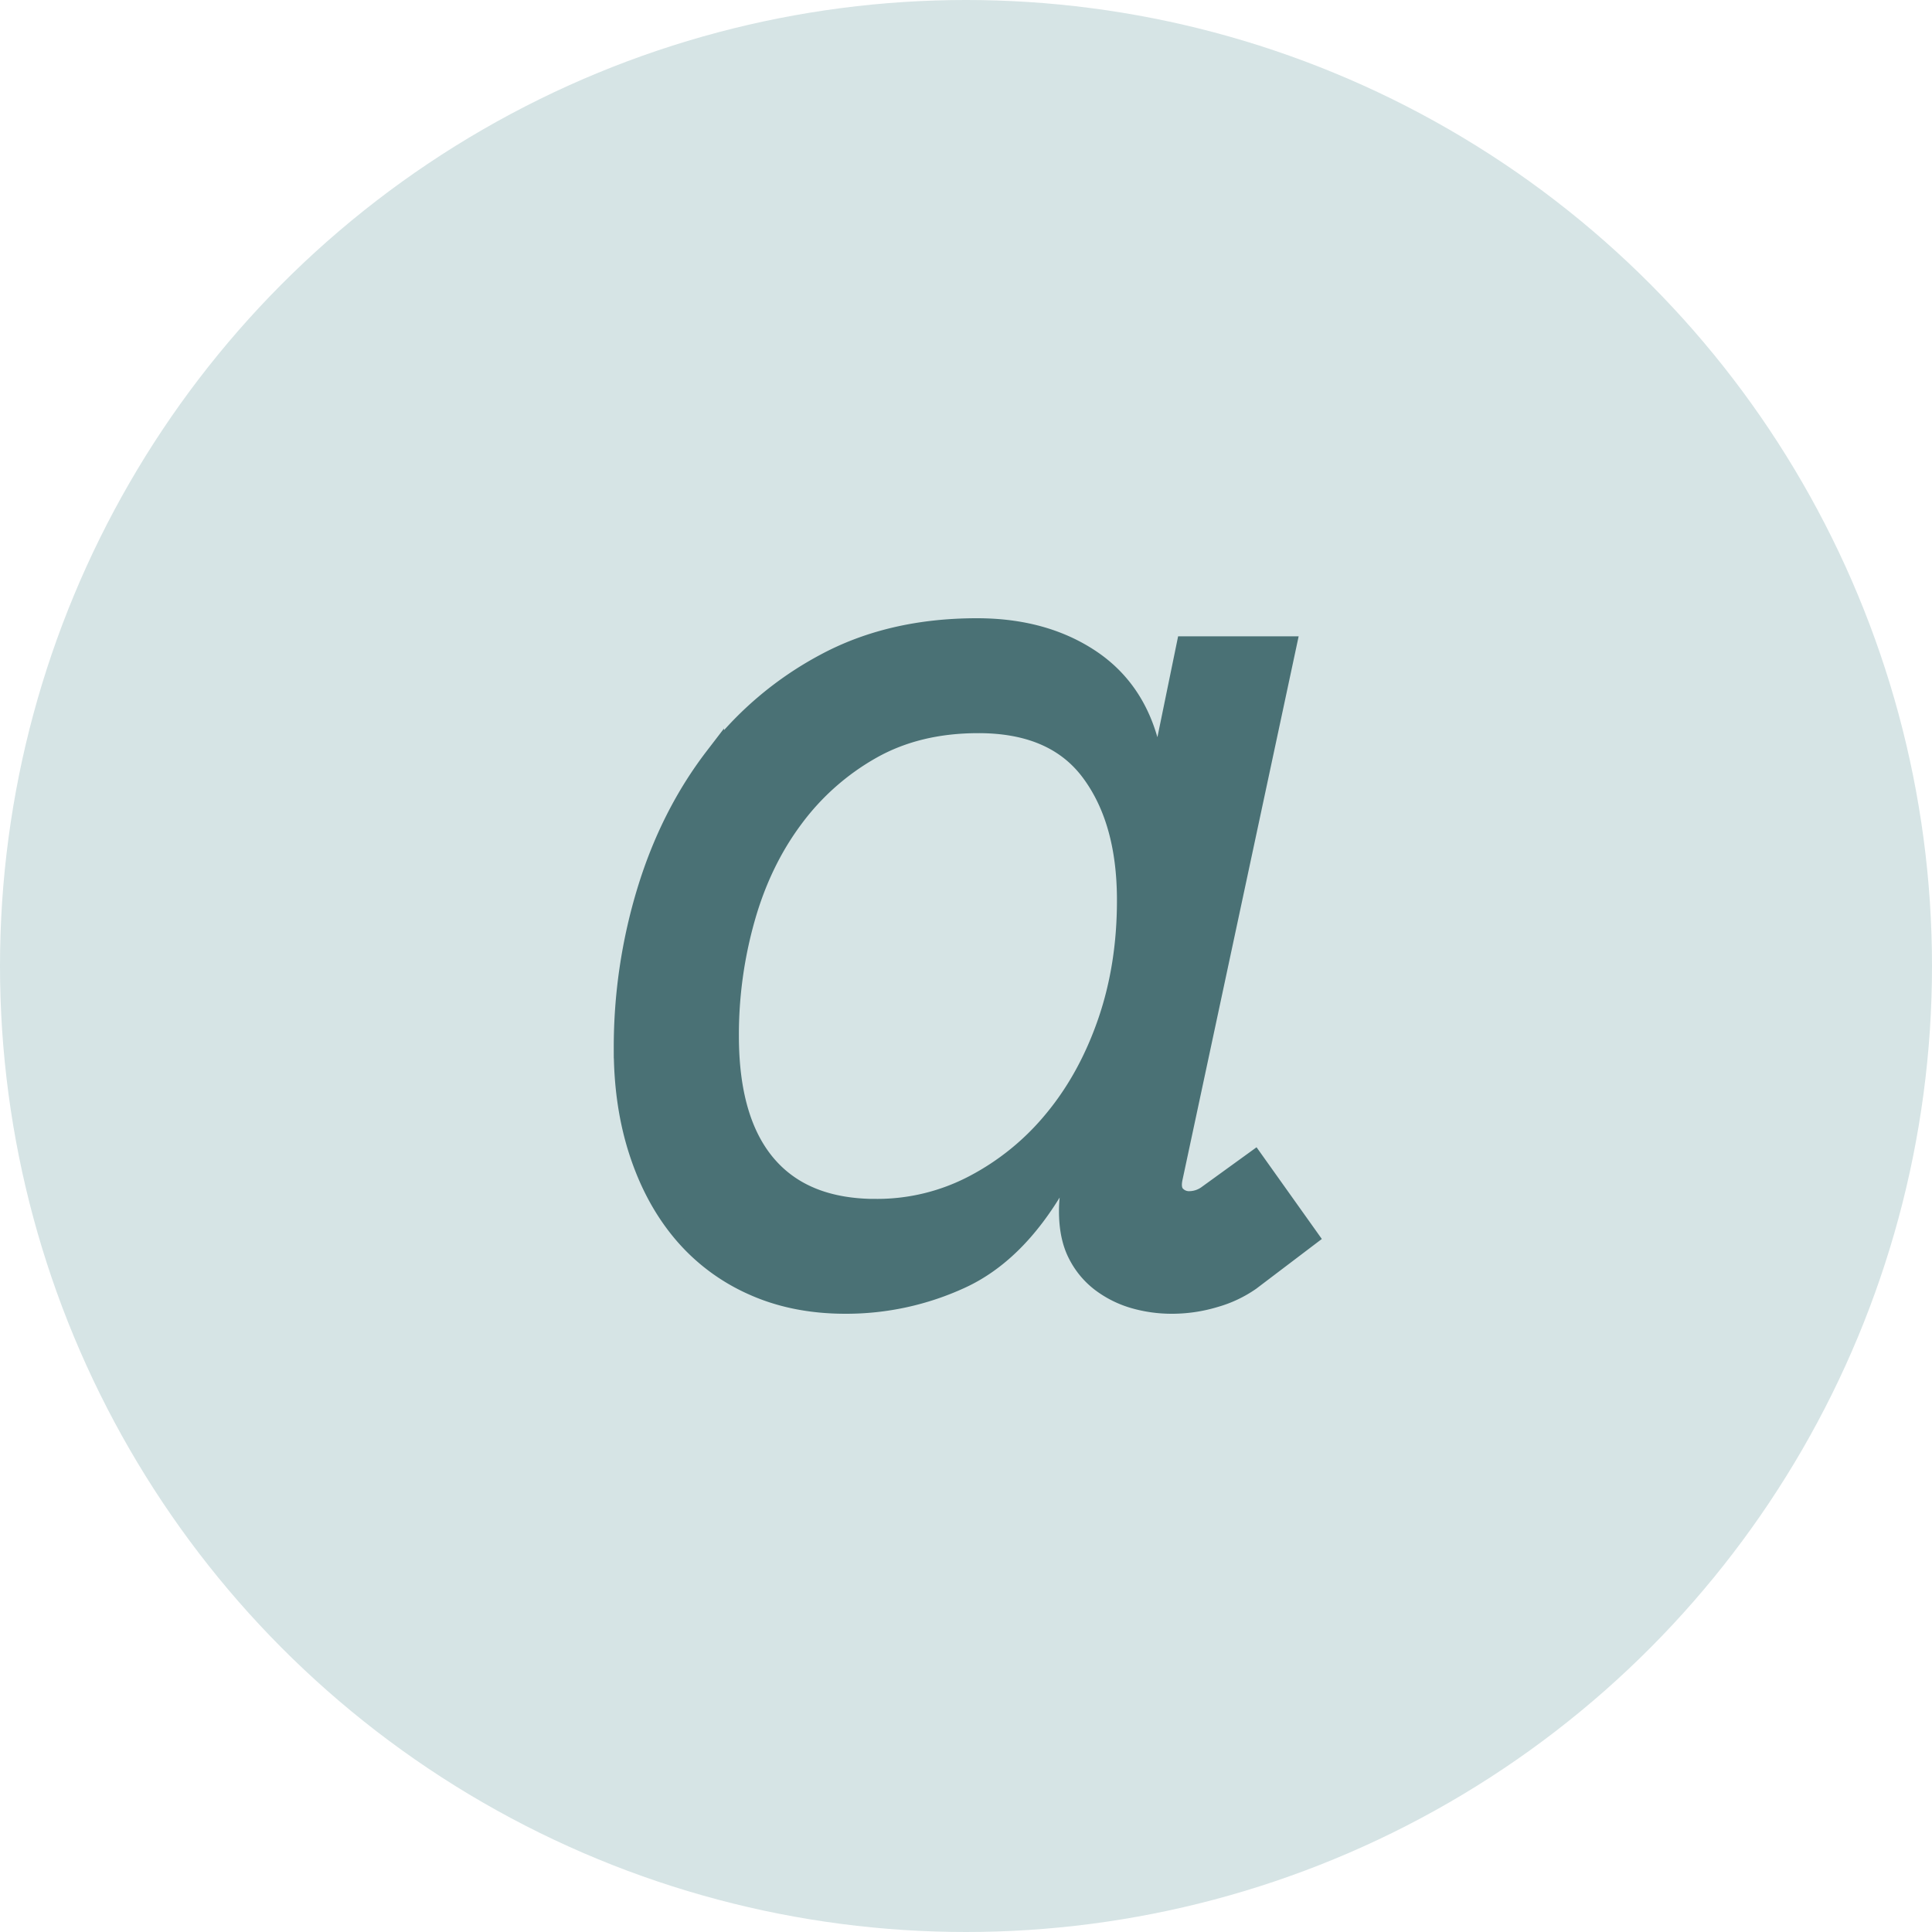 <svg id="Layer_1" data-name="Layer 1" xmlns="http://www.w3.org/2000/svg" viewBox="0 0 1000 1000"><defs><style>.cls-1{fill:#d6e4e5;}.cls-2{fill:#4a7175;stroke:#4a7175;stroke-miterlimit:10;stroke-width:10px;}</style></defs><title>favicon</title><circle class="cls-1" cx="500" cy="500" r="500"/><path class="cls-2" d="M546.42,613.55Q525.71,649,497.33,662a141.73,141.73,0,0,1-59.78,13q-26.72,0-48.09-9.68a101.09,101.09,0,0,1-36.07-27.05q-14.7-17.36-22.71-41.75t-8-53.77a277.74,277.74,0,0,1,12-81.49q12-39.4,35.07-69.47a176.82,176.82,0,0,1,57.11-48.43Q460.92,325,505.68,325q34.07,0,58.11,15.7t31.39,45.75h8l10.69-52.1H666L607.2,609.54q-1.35,6,1.34,9a9.31,9.31,0,0,0,7.35,3,16,16,0,0,0,9.35-3.34l24-17.37,28.05,39.41L647.28,663a61.57,61.57,0,0,1-18.37,8.68A76.86,76.86,0,0,1,606.54,675a70.4,70.4,0,0,1-19.37-2.67,52.88,52.88,0,0,1-17-8.35,41.82,41.82,0,0,1-12.36-14.69q-4.68-9-4.68-22.38a65.13,65.13,0,0,1,.33-6.68,67.42,67.42,0,0,1,1-6.68Zm-92.84,12A107.53,107.53,0,0,0,504,613.22a133.53,133.53,0,0,0,41.41-33.73q17.69-21.37,27.72-50.43t10-63.12q0-41.41-18.7-66.46t-58.11-25q-31.4,0-55.11,13.36a129.06,129.06,0,0,0-40.41,35.73q-16.7,22.39-25,51.77a221.13,221.13,0,0,0-8.35,60.78q0,44.08,19.37,66.79T453.58,625.57Z"/></svg>